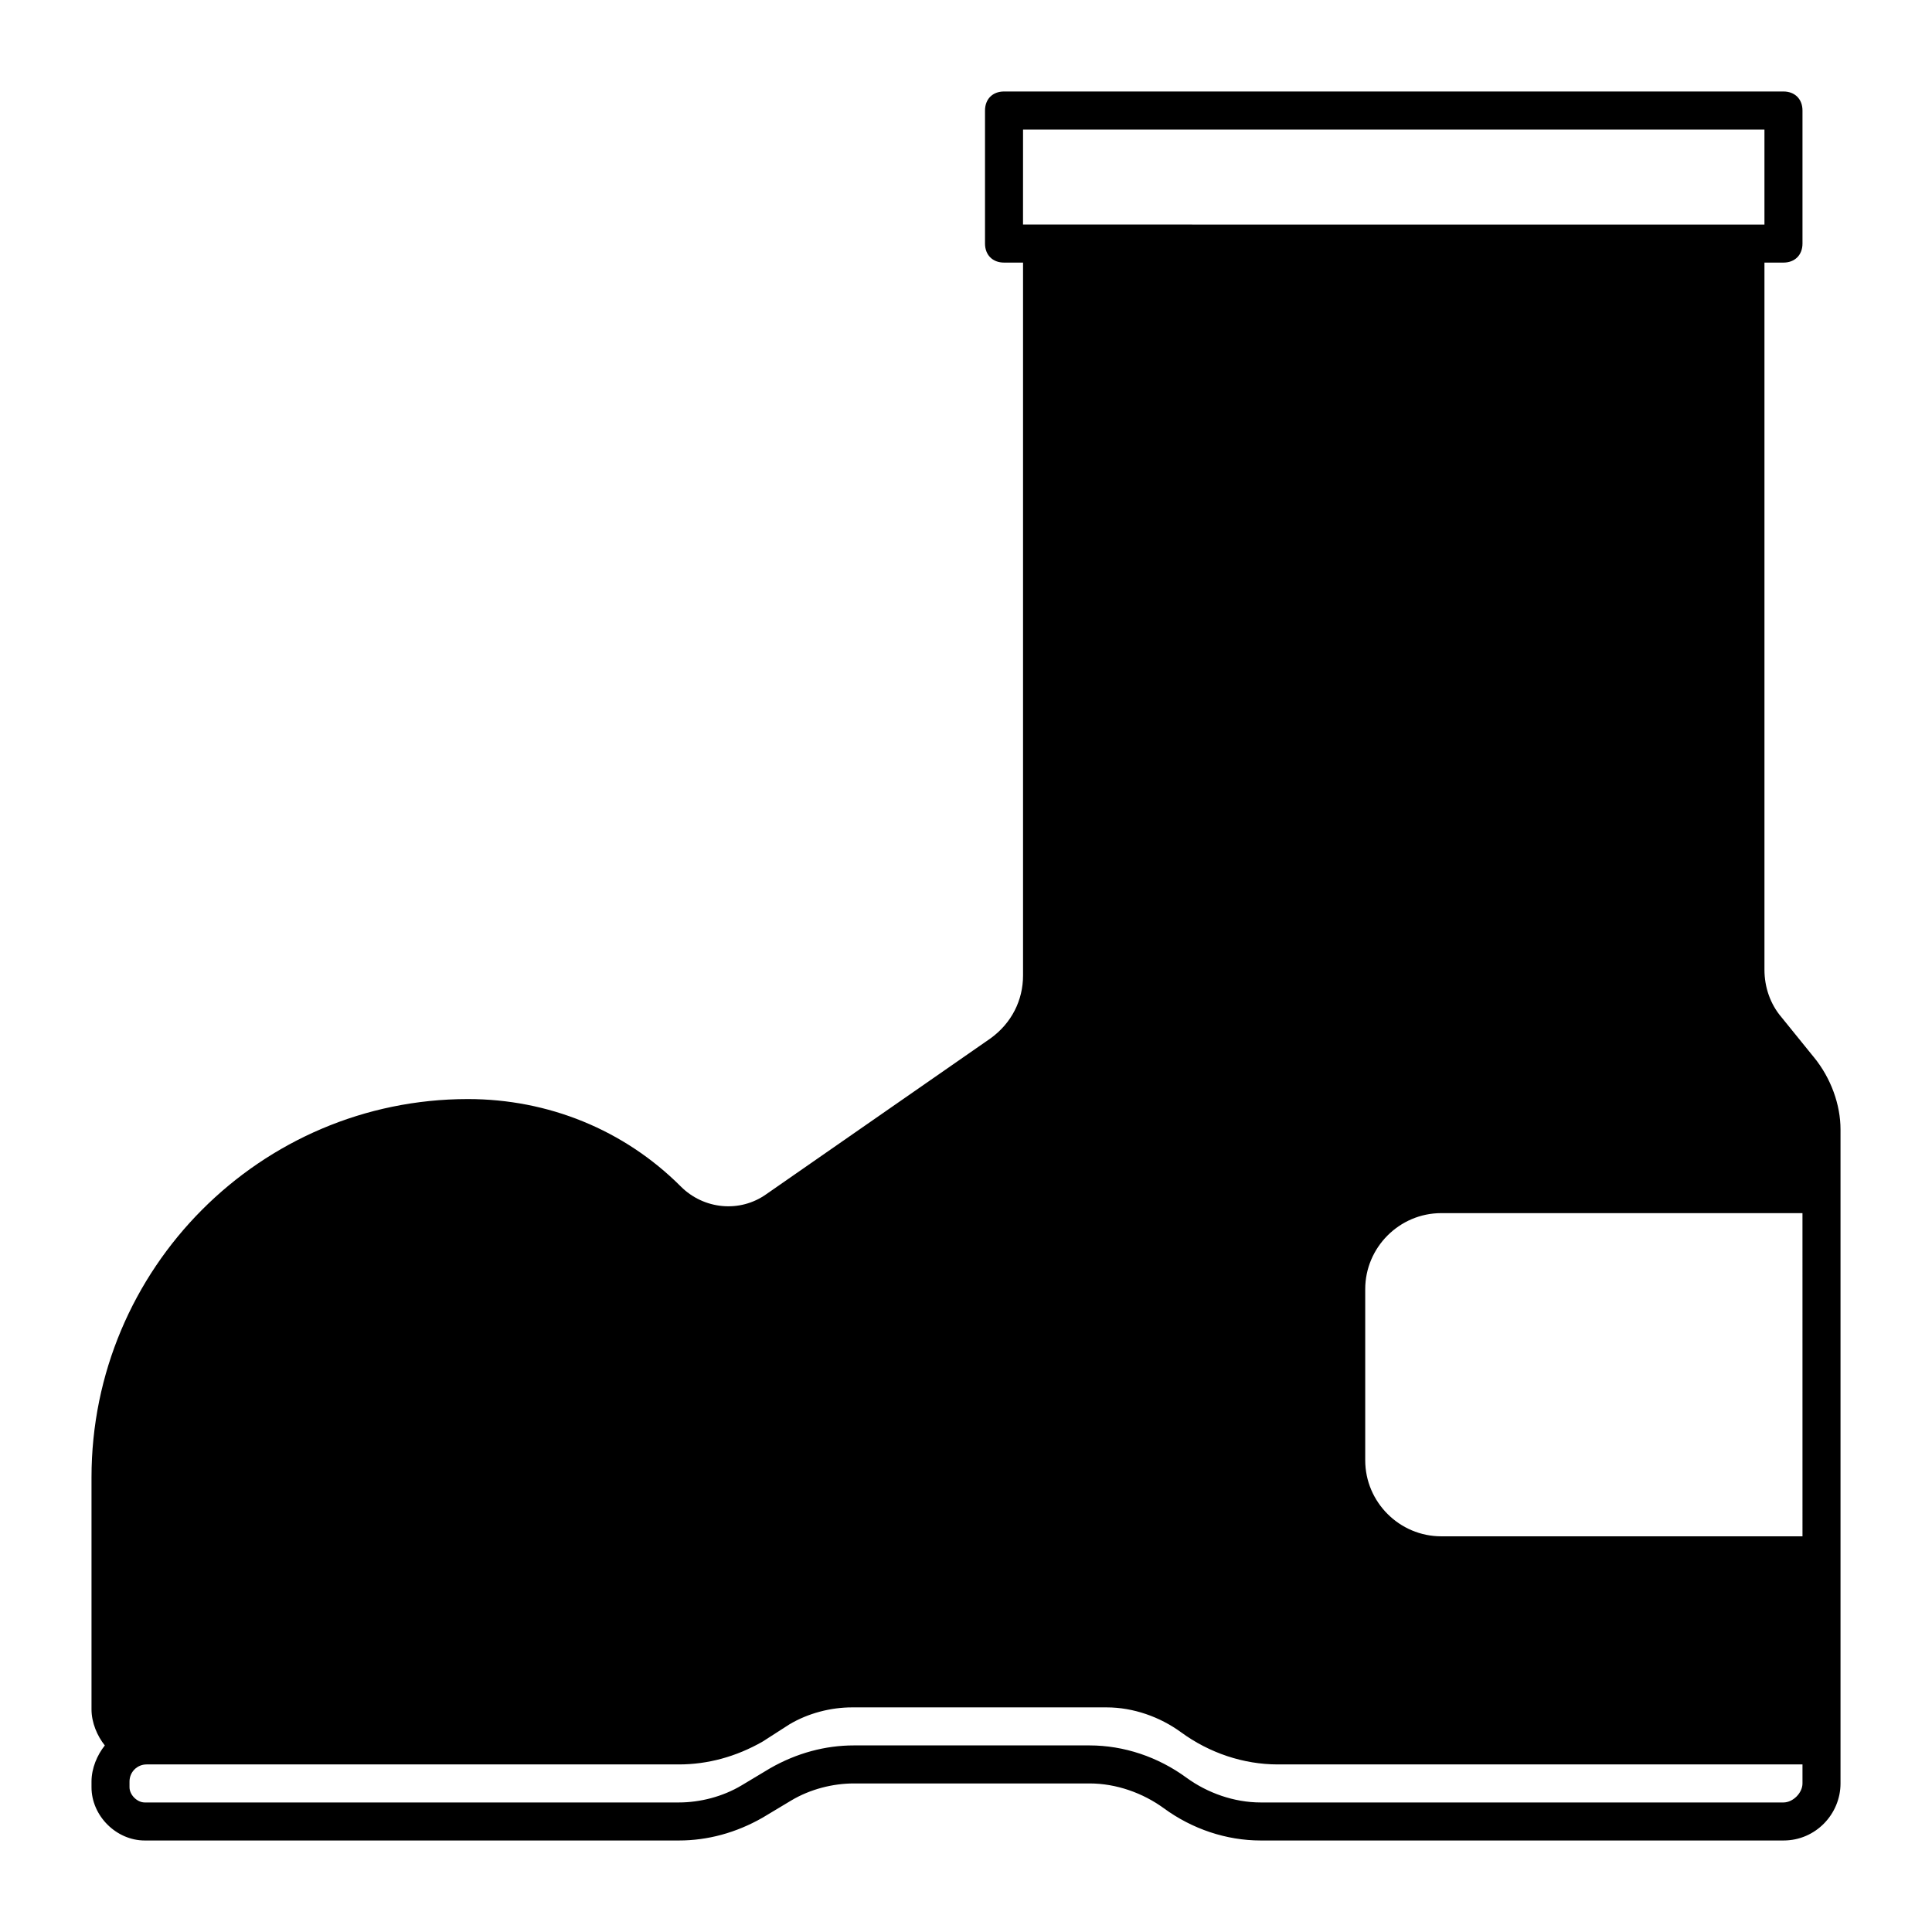 <?xml version="1.0" encoding="UTF-8"?>
<!-- Uploaded to: ICON Repo, www.iconrepo.com, Generator: ICON Repo Mixer Tools -->
<svg fill="#000000" width="800px" height="800px" version="1.1" viewBox="144 144 512 512" xmlns="http://www.w3.org/2000/svg">
 <path d="m624.7 424.18-8.566-10.578c-3.023-3.527-4.535-8.062-4.535-12.594v-187.42h5.039c3.023 0 5.039-2.016 5.039-5.039v-35.266c0-3.023-2.016-5.039-5.039-5.039h-206.56c-3.023 0-5.039 2.016-5.039 5.039v35.266c0 3.023 2.016 5.039 5.039 5.039h5.039v188.93c0 6.551-3.023 12.594-8.566 16.625l-59.449 41.312c-7.055 5.039-16.625 4.031-22.672-2.016-15.113-15.113-35.266-23.176-56.426-23.176-54.914 0-99.754 44.84-99.754 100.26v61.465c0 3.527 1.512 7.055 3.527 9.574-2.016 2.516-3.527 6.043-3.527 9.57v1.512c0 7.559 6.551 14.105 14.105 14.105h141.57c7.559 0 15.113-2.016 22.168-6.047l7.559-4.535c5.039-3.023 11.082-4.535 16.625-4.535h62.473c7.055 0 14.105 2.519 19.648 6.551 7.559 5.543 16.625 8.566 25.695 8.566h138.55c8.566 0 15.113-7.055 15.113-15.113v-173.31c0-6.551-2.519-13.605-7.051-19.148zm-3.023 126.96h-95.727c-11.082 0-20.152-9.07-20.152-20.152v-45.344c0-11.082 9.07-20.152 20.152-20.152h95.723zm-206.56-372.82h196.48v25.191h-5.039l-186.41-0.004h-5.039zm201.52 443.35h-138.55c-7.055 0-14.105-2.519-19.648-6.551-7.559-5.543-16.625-8.566-25.695-8.566h-62.473c-7.559 0-15.113 2.016-22.168 6.047l-7.559 4.535c-5.039 3.023-11.082 4.535-16.625 4.535h-141.57c-2.016 0-4.027-2.016-4.027-4.031v-1.512c0-2.519 2.012-4.535 4.531-4.535h141.07c7.559 0 15.113-2.016 22.168-6.047l7.055-4.535c5.039-3.023 11.082-4.535 16.625-4.535h67.512c7.055 0 14.105 2.519 19.648 6.551 7.559 5.543 16.625 8.566 25.695 8.566h139.05v5.039c0 2.519-2.519 5.039-5.039 5.039z"/>
</svg>